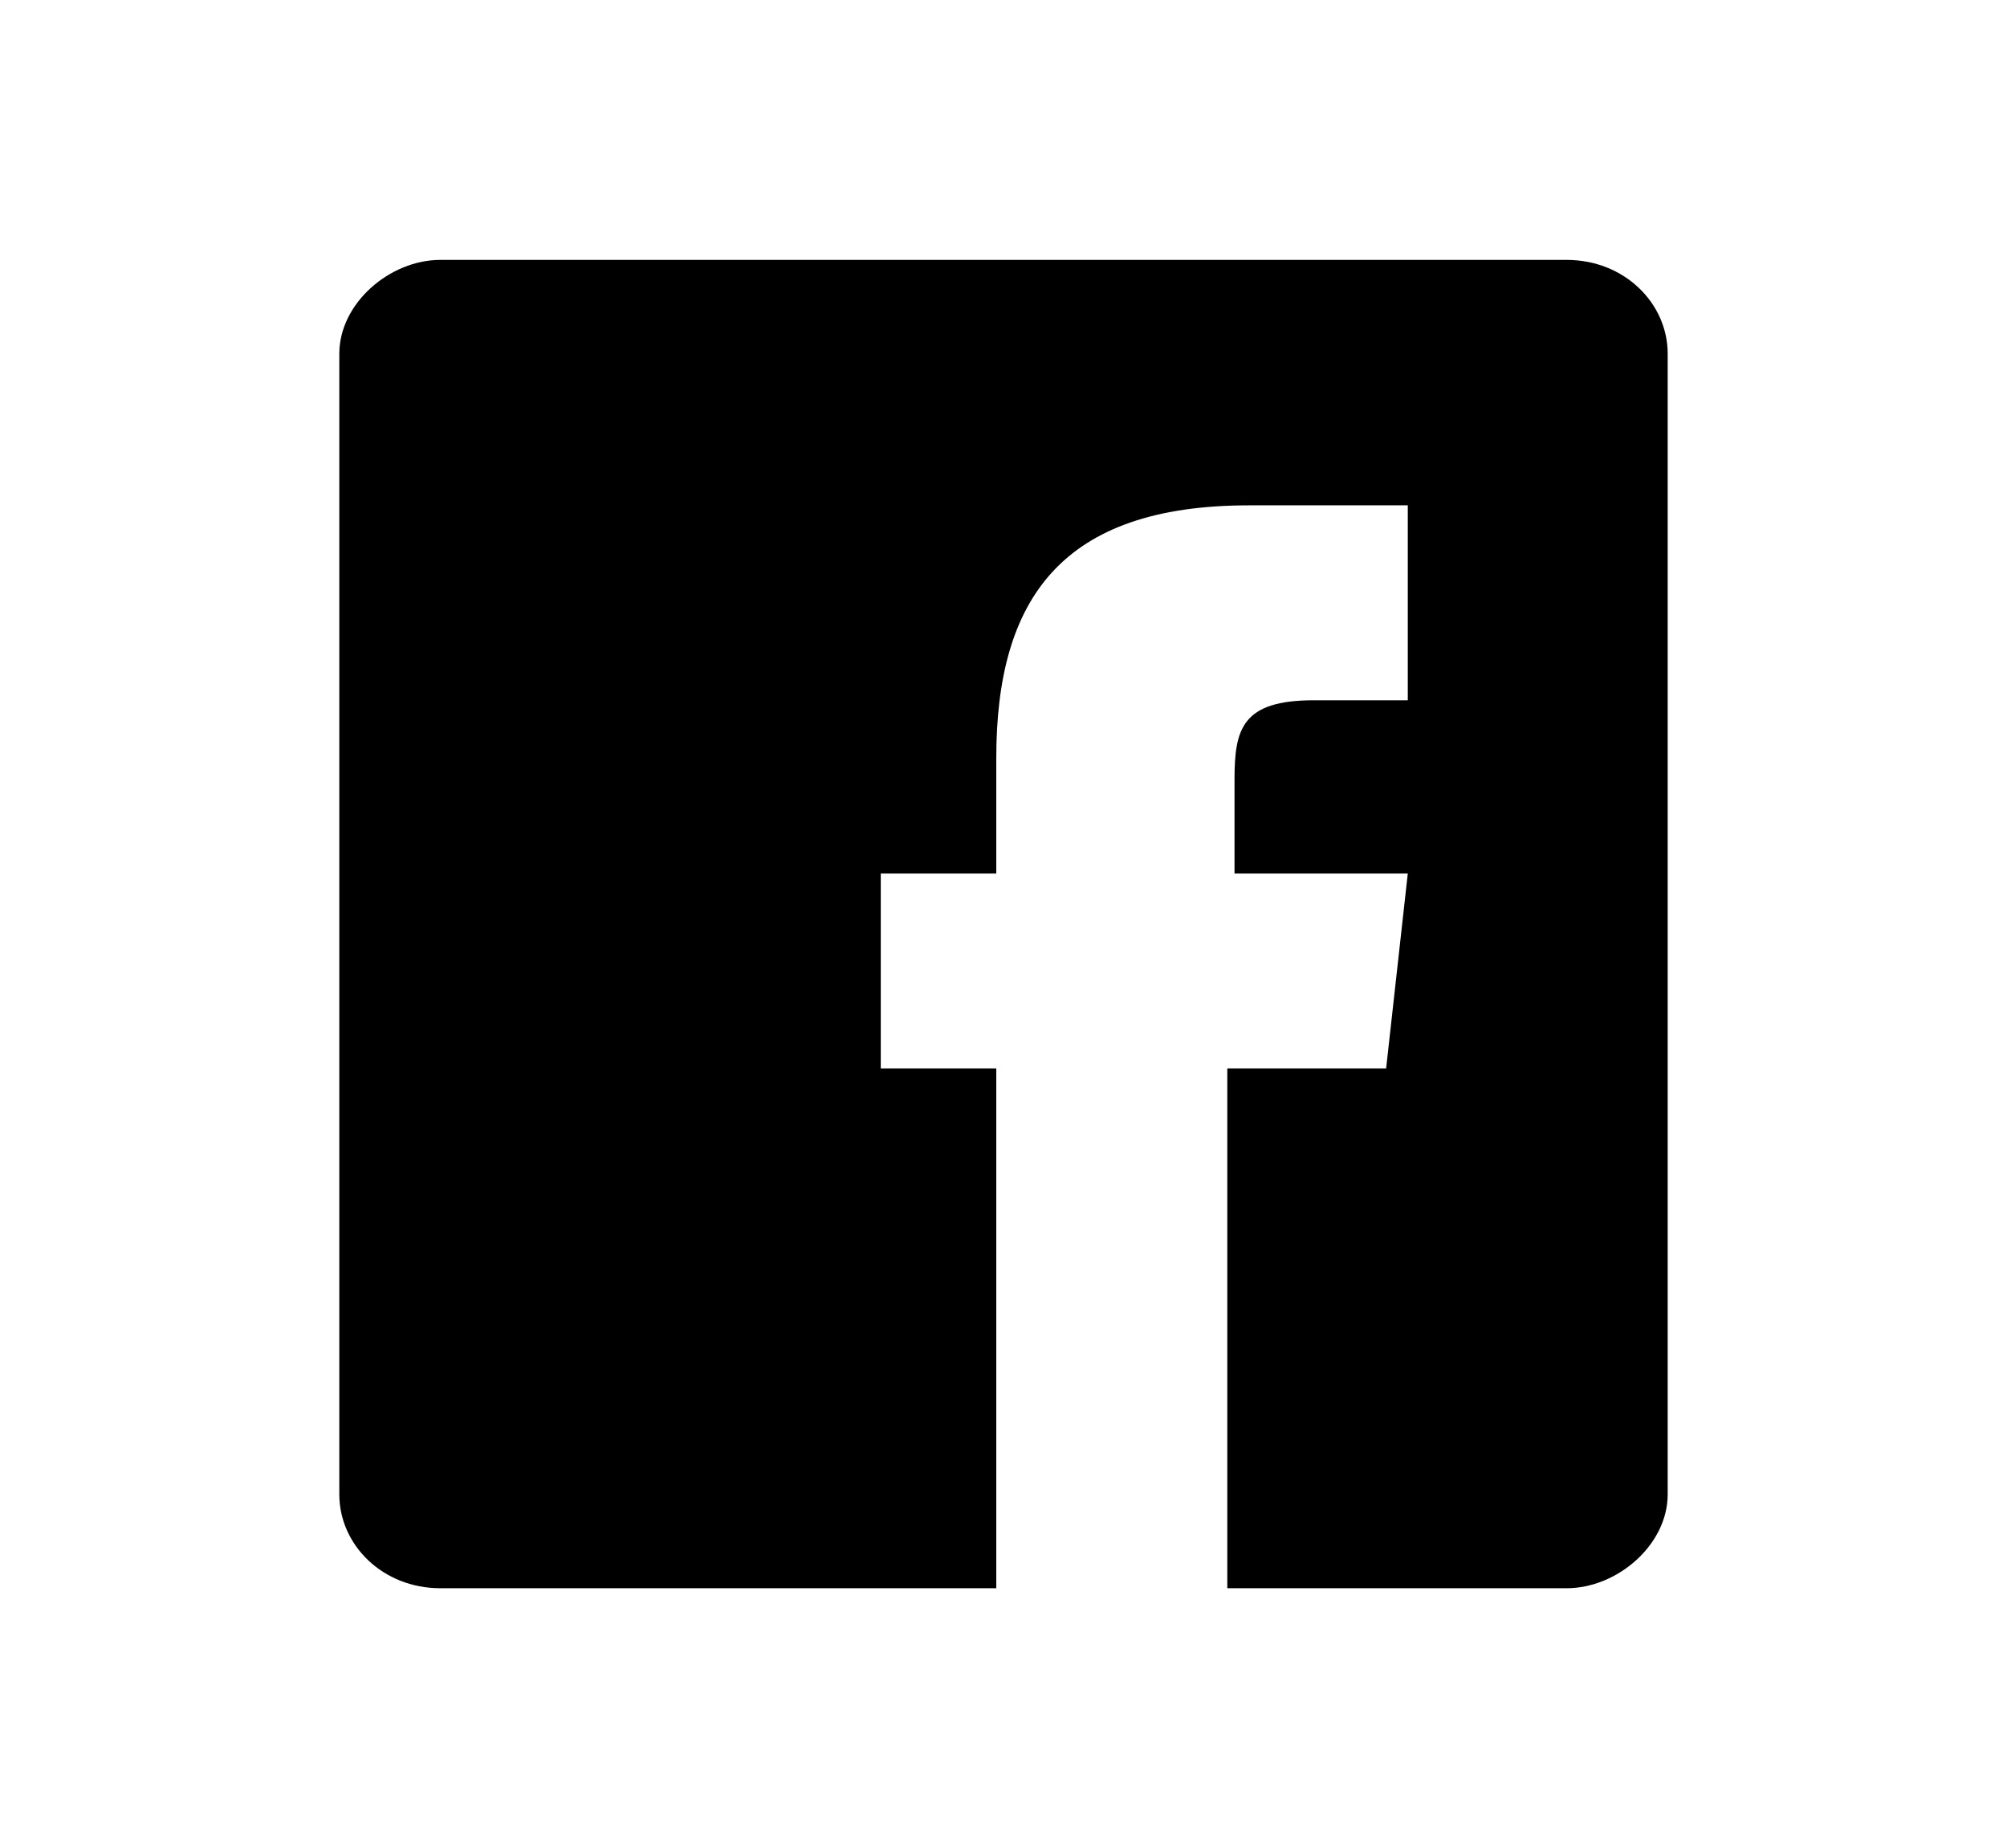 <?xml version="1.0" encoding="utf-8"?>
<!-- Generator: Adobe Illustrator 25.3.1, SVG Export Plug-In . SVG Version: 6.00 Build 0)  -->
<svg version="1.1" id="Layer_1" xmlns="http://www.w3.org/2000/svg" xmlns:xlink="http://www.w3.org/1999/xlink" x="0px" y="0px"
	 viewBox="0 0 27.8 25.6" style="enable-background:new 0 0 27.8 25.6;" xml:space="preserve">
<path d="M21.7,3.6H6.1c-0.7,0-1.4,0.6-1.4,1.3v15.8c0,0.7,0.6,1.3,1.4,1.3h7.7v-7.2h-1.6v-2.7h1.6v-1.6c0-2.2,0.9-3.5,3.5-3.5h2.2
	v2.7h-1.3c-1,0-1.1,0.4-1.1,1.1l0,1.3h2.4l-0.3,2.7H17V22h4.7c0.7,0,1.4-0.6,1.4-1.3V4.9C23.1,4.2,22.5,3.6,21.7,3.6z"/>
</svg>
